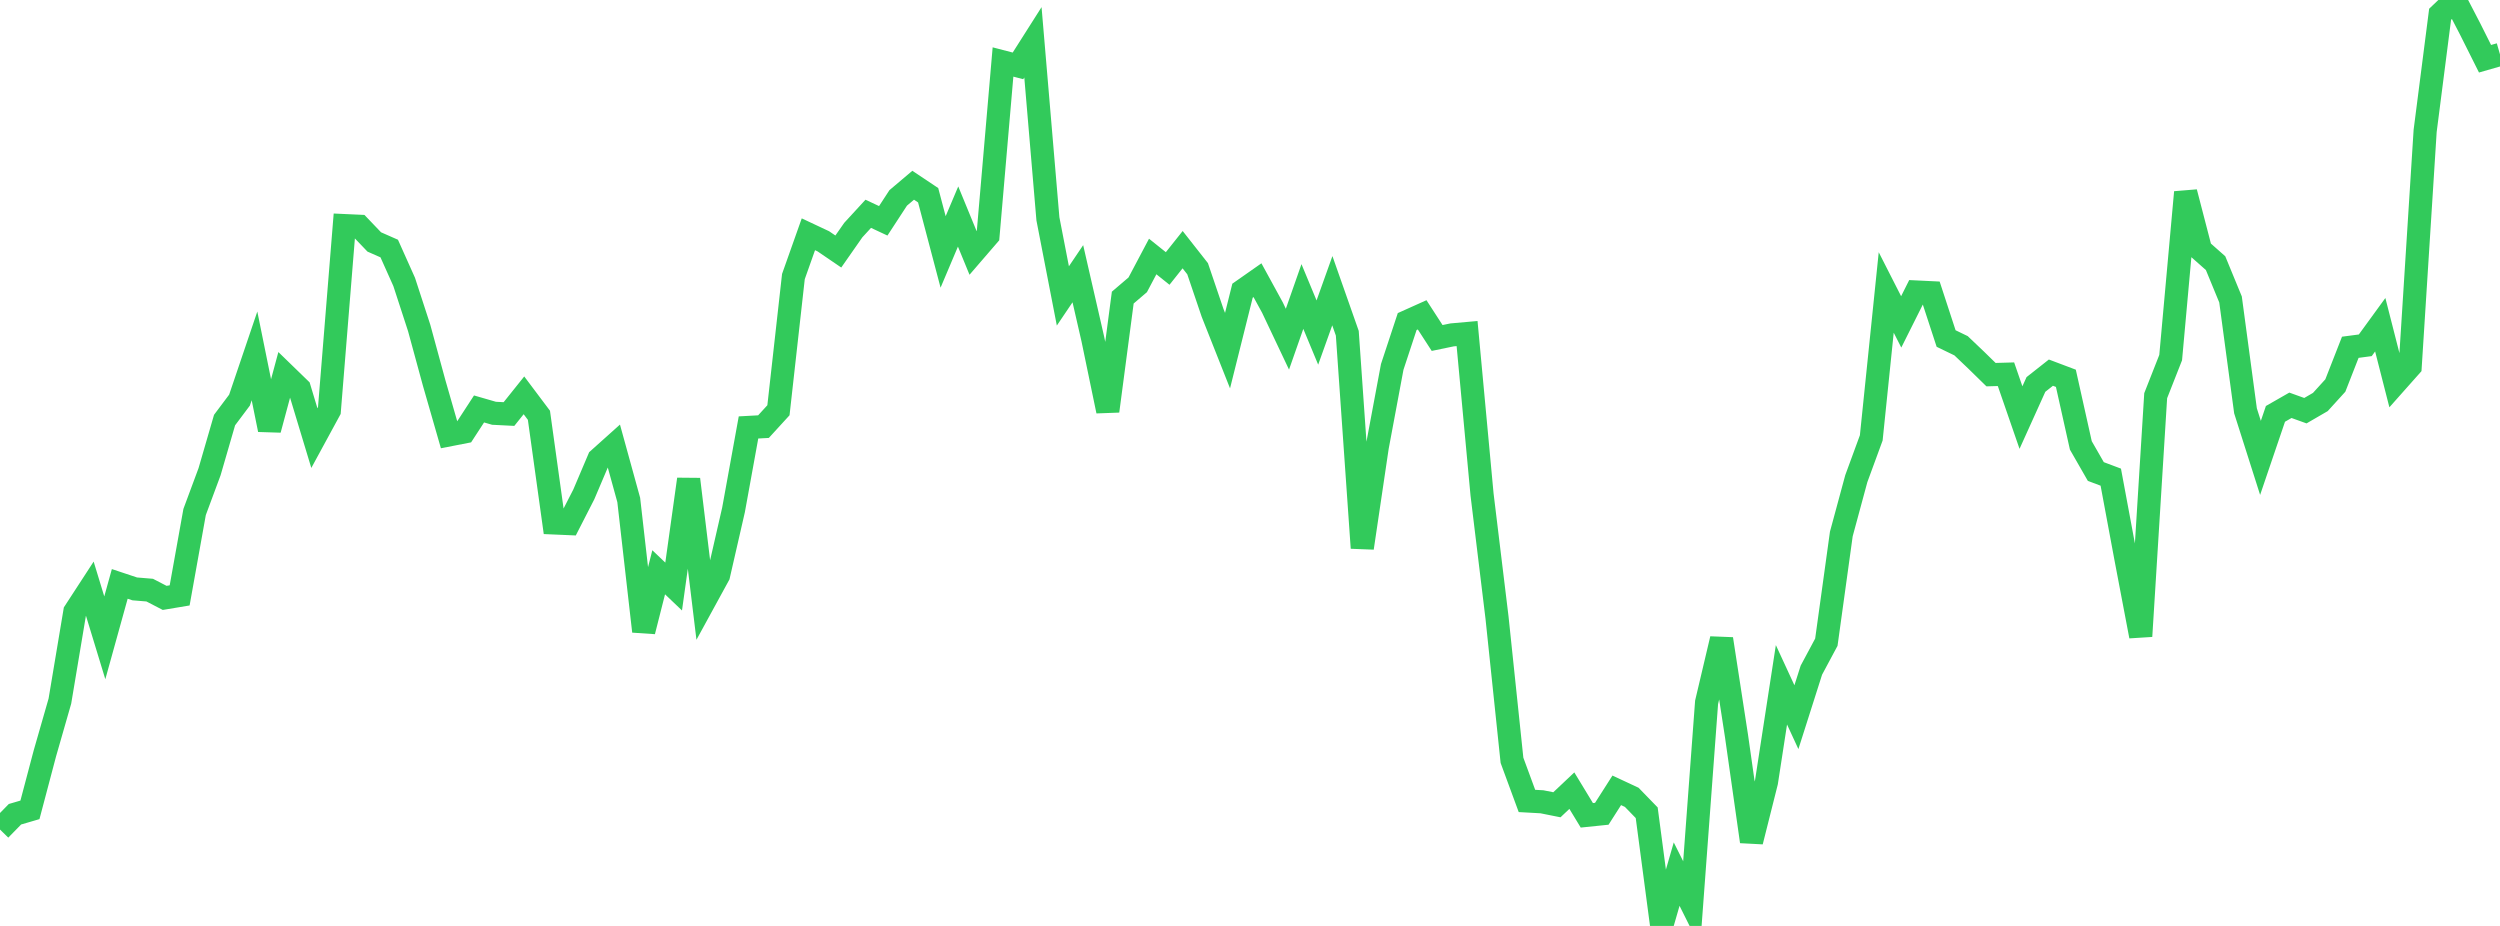 <?xml version="1.0" standalone="no"?>
<!DOCTYPE svg PUBLIC "-//W3C//DTD SVG 1.1//EN" "http://www.w3.org/Graphics/SVG/1.1/DTD/svg11.dtd">

<svg width="135" height="50" viewBox="0 0 135 50" preserveAspectRatio="none" 
  xmlns="http://www.w3.org/2000/svg"
  xmlns:xlink="http://www.w3.org/1999/xlink">


<polyline points="0.0, 44.795 0.808, 43.969 1.617, 43.732 2.425, 40.678 3.234, 37.86 4.042, 33.032 4.85, 31.79 5.659, 34.443 6.467, 31.531 7.275, 31.8 8.084, 31.867 8.892, 32.286 9.701, 32.151 10.509, 27.647 11.317, 25.471 12.126, 22.684 12.934, 21.606 13.743, 19.218 14.551, 23.203 15.359, 20.199 16.168, 20.984 16.976, 23.657 17.784, 22.171 18.593, 12.182 19.401, 12.219 20.21, 13.065 21.018, 13.421 21.826, 15.225 22.635, 17.709 23.443, 20.674 24.251, 23.483 25.06, 23.325 25.868, 22.083 26.677, 22.317 27.485, 22.358 28.293, 21.348 29.102, 22.425 29.91, 28.238 30.719, 28.273 31.527, 26.694 32.335, 24.791 33.144, 24.066 33.952, 26.999 34.76, 34.092 35.569, 30.903 36.377, 31.673 37.186, 25.88 37.994, 32.54 38.802, 31.062 39.611, 27.531 40.419, 23.082 41.228, 23.038 42.036, 22.154 42.844, 14.934 43.653, 12.651 44.461, 13.031 45.269, 13.582 46.078, 12.424 46.886, 11.545 47.695, 11.924 48.503, 10.687 49.311, 10.003 50.12, 10.543 50.928, 13.605 51.737, 11.692 52.545, 13.658 53.353, 12.721 54.162, 3.347 54.97, 3.557 55.778, 2.285 56.587, 11.816 57.395, 15.98 58.204, 14.781 59.012, 18.305 59.82, 22.198 60.629, 16.07 61.437, 15.38 62.246, 13.851 63.054, 14.498 63.862, 13.482 64.671, 14.511 65.479, 16.894 66.287, 18.934 67.096, 15.697 67.904, 15.131 68.713, 16.61 69.521, 18.316 70.329, 16.011 71.138, 17.958 71.946, 15.698 72.754, 17.996 73.563, 29.59 74.371, 24.139 75.18, 19.812 75.988, 17.364 76.796, 17.001 77.605, 18.251 78.413, 18.084 79.222, 18.012 80.03, 26.697 80.838, 33.343 81.647, 41.056 82.455, 43.251 83.263, 43.296 84.072, 43.458 84.88, 42.695 85.689, 44.027 86.497, 43.944 87.305, 42.678 88.114, 43.056 88.922, 43.888 89.731, 50.0 90.539, 47.202 91.347, 48.82 92.156, 37.925 92.964, 34.503 93.772, 39.749 94.581, 45.444 95.389, 42.23 96.198, 36.979 97.006, 38.728 97.814, 36.189 98.623, 34.678 99.431, 28.836 100.24, 25.847 101.048, 23.645 101.856, 15.793 102.665, 17.382 103.473, 15.768 104.281, 15.807 105.09, 18.28 105.898, 18.671 106.707, 19.441 107.515, 20.231 108.323, 20.208 109.132, 22.549 109.94, 20.761 110.749, 20.123 111.557, 20.428 112.365, 24.051 113.174, 25.462 113.982, 25.766 114.79, 30.105 115.599, 34.356 116.407, 21.367 117.216, 19.31 118.024, 10.381 118.832, 13.494 119.641, 14.21 120.449, 16.171 121.257, 22.184 122.066, 24.726 122.874, 22.349 123.683, 21.886 124.491, 22.177 125.299, 21.708 126.108, 20.818 126.916, 18.753 127.725, 18.646 128.533, 17.535 129.341, 20.699 130.15, 19.788 130.958, 7.067 131.766, 0.771 132.575, 0.0 133.383, 1.557 134.192, 3.172 135.0, 2.94" fill="none" stroke="#32ca5b" stroke-width="1.25"/>

</svg>